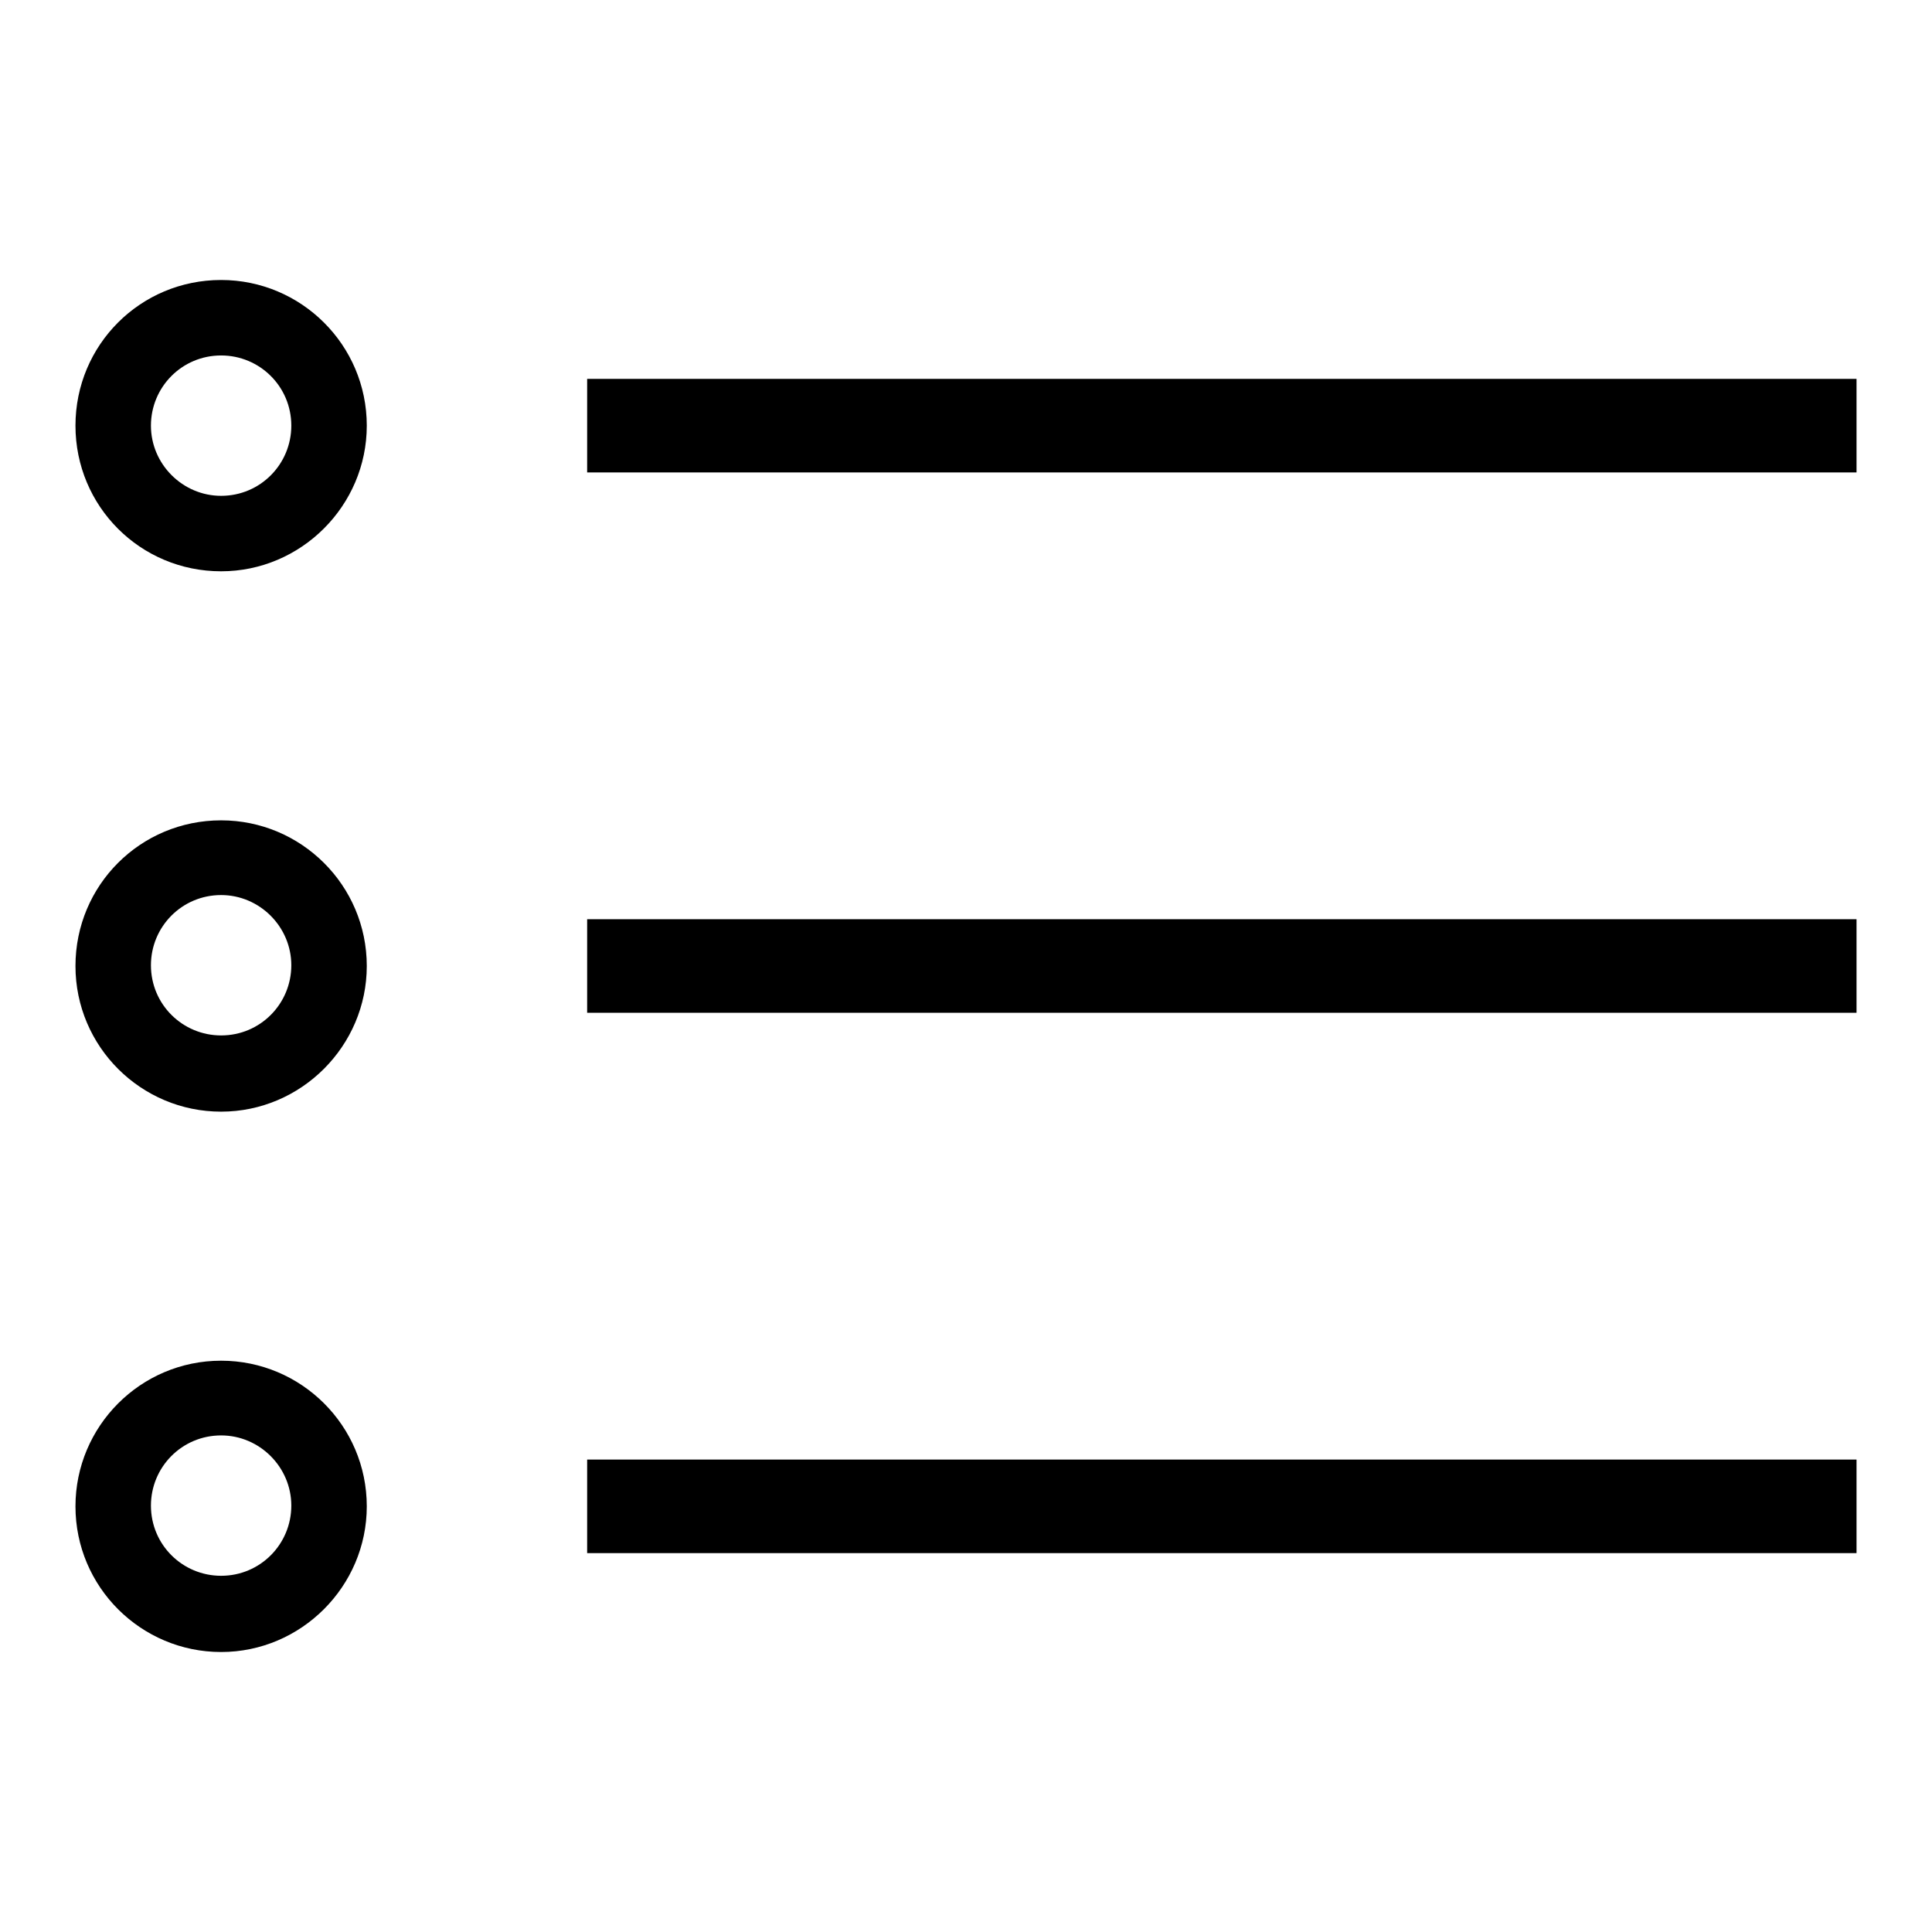 <?xml version="1.0" encoding="utf-8"?>
<!-- Svg Vector Icons : http://www.onlinewebfonts.com/icon -->
<!DOCTYPE svg PUBLIC "-//W3C//DTD SVG 1.1//EN" "http://www.w3.org/Graphics/SVG/1.1/DTD/svg11.dtd">
<svg version="1.1" xmlns="http://www.w3.org/2000/svg" xmlns:xlink="http://www.w3.org/1999/xlink" x="0px" y="0px" viewBox="0 0 256 256" enable-background="new 0 0 256 256" xml:space="preserve">
<g><g><path fill="#000000" d="M29.3,218.9c-10.6,0-19.3-8.6-19.3-19.3c0-10.6,8.6-19.3,19.3-19.3c10.6,0,19.3,8.6,19.3,19.3C48.6,210.2,39.9,218.9,29.3,218.9z M29.3,190.2c-5.2,0-9.3,4.2-9.3,9.3c0,5.2,4.2,9.3,9.3,9.3c5.2,0,9.3-4.2,9.3-9.3S34.4,190.2,29.3,190.2z M246,205.8H77.8v-12.4H246V205.8z M29.3,147.3c-10.6,0-19.3-8.6-19.3-19.3s8.6-19.3,19.3-19.3c10.6,0,19.3,8.6,19.3,19.3C48.6,138.6,39.9,147.3,29.3,147.3z M29.3,118.6c-5.2,0-9.3,4.2-9.3,9.3c0,5.2,4.2,9.3,9.3,9.3c5.2,0,9.3-4.2,9.3-9.3C38.6,122.8,34.4,118.6,29.3,118.6z M246,134.2H77.8v-12.4H246V134.2z M29.3,75.7C18.6,75.7,10,67.1,10,56.4s8.6-19.3,19.3-19.3c10.6,0,19.3,8.6,19.3,19.3C48.6,67,39.9,75.7,29.3,75.7z M29.3,47.1c-5.2,0-9.3,4.2-9.3,9.3s4.2,9.3,9.3,9.3c5.2,0,9.3-4.2,9.3-9.3C38.6,51.2,34.4,47.1,29.3,47.1z M246,62.6H77.8V50.2H246V62.6z"/></g></g>
</svg>